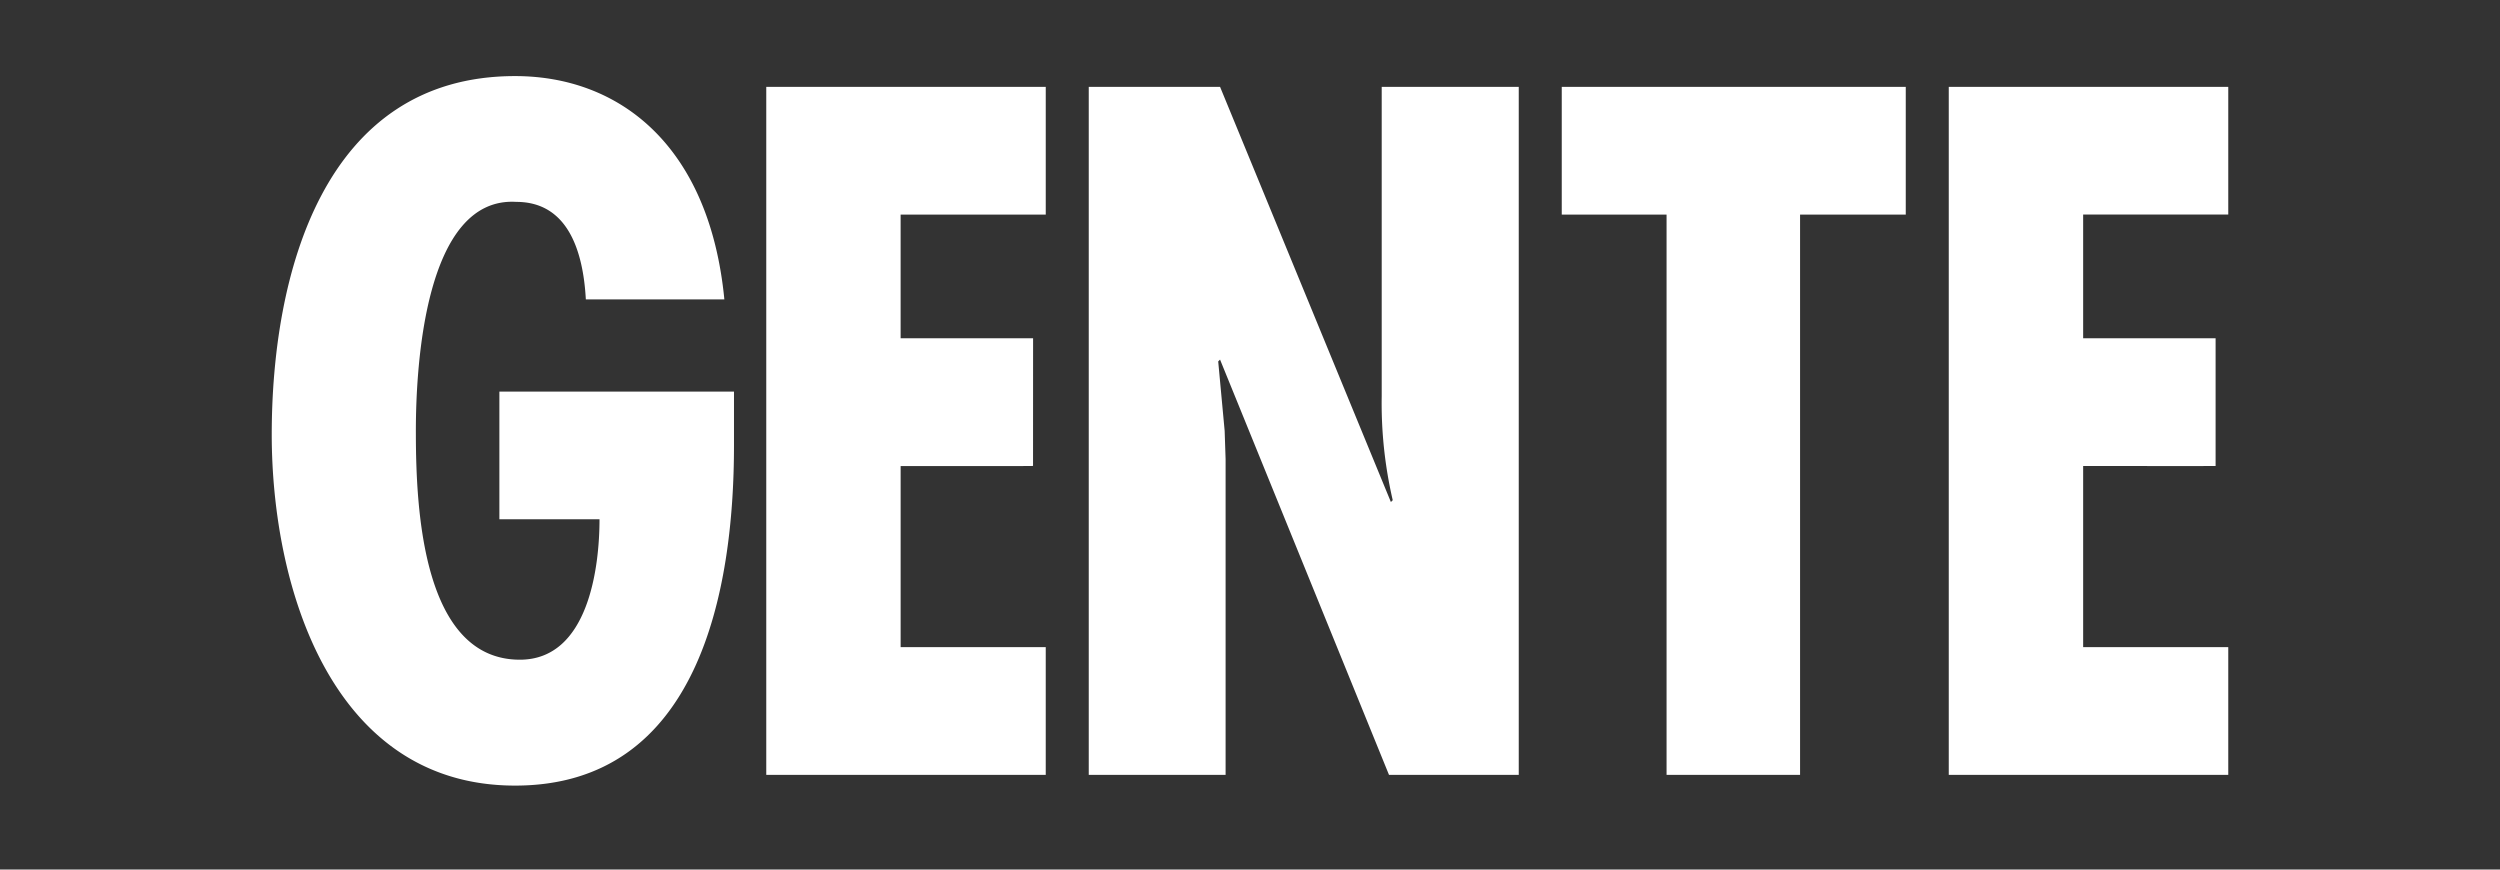 <svg xmlns="http://www.w3.org/2000/svg" width="230" height="80"><rect width="100%" height="100%" fill="#333333" stroke="none"/><path fill="white" d="M47.39 7c9.573 0 17.872 6.352 19.251 20.545H53.897c-.244-4.461-1.66-8.972-6.403-8.972-8.403-.501-9.235 15.105-9.235 21.06l.001.428c.021 6.726.61 20.631 9.568 20.631 6.327 0 7.327-8.556 7.327-12.921h-9.212V36.029h21.584v4.952c0 13.424-3.242 31.294-20.137 31.294S25 53.985 25 39.975C25 25.375 29.662 7 47.39 7zm48.819.989v11.754H82.857v11.38h12.187l-.005 11.753v-.008l-1.141.009h-11.04v16.66h13.35v11.749H70.496V7.989H96.21zm108.791 0v11.75h-13.35V31.12h12.185v11.75l-1.146.005H191.65v16.66H205v11.75h-25.714V7.99H205zm-92.755 0 15.717 38.198.17-.169a39.449 39.449 0 0 1-1.015-9.574V7.989h12.608v63.297h-11.938l-15.542-38.203-.17.17.593 6.382.087 2.603v29.048h-12.59V7.989h12.08zm63.085 0v11.754h-9.724v51.543h-12.282V19.743h-9.643V7.989h31.649z"/></svg>